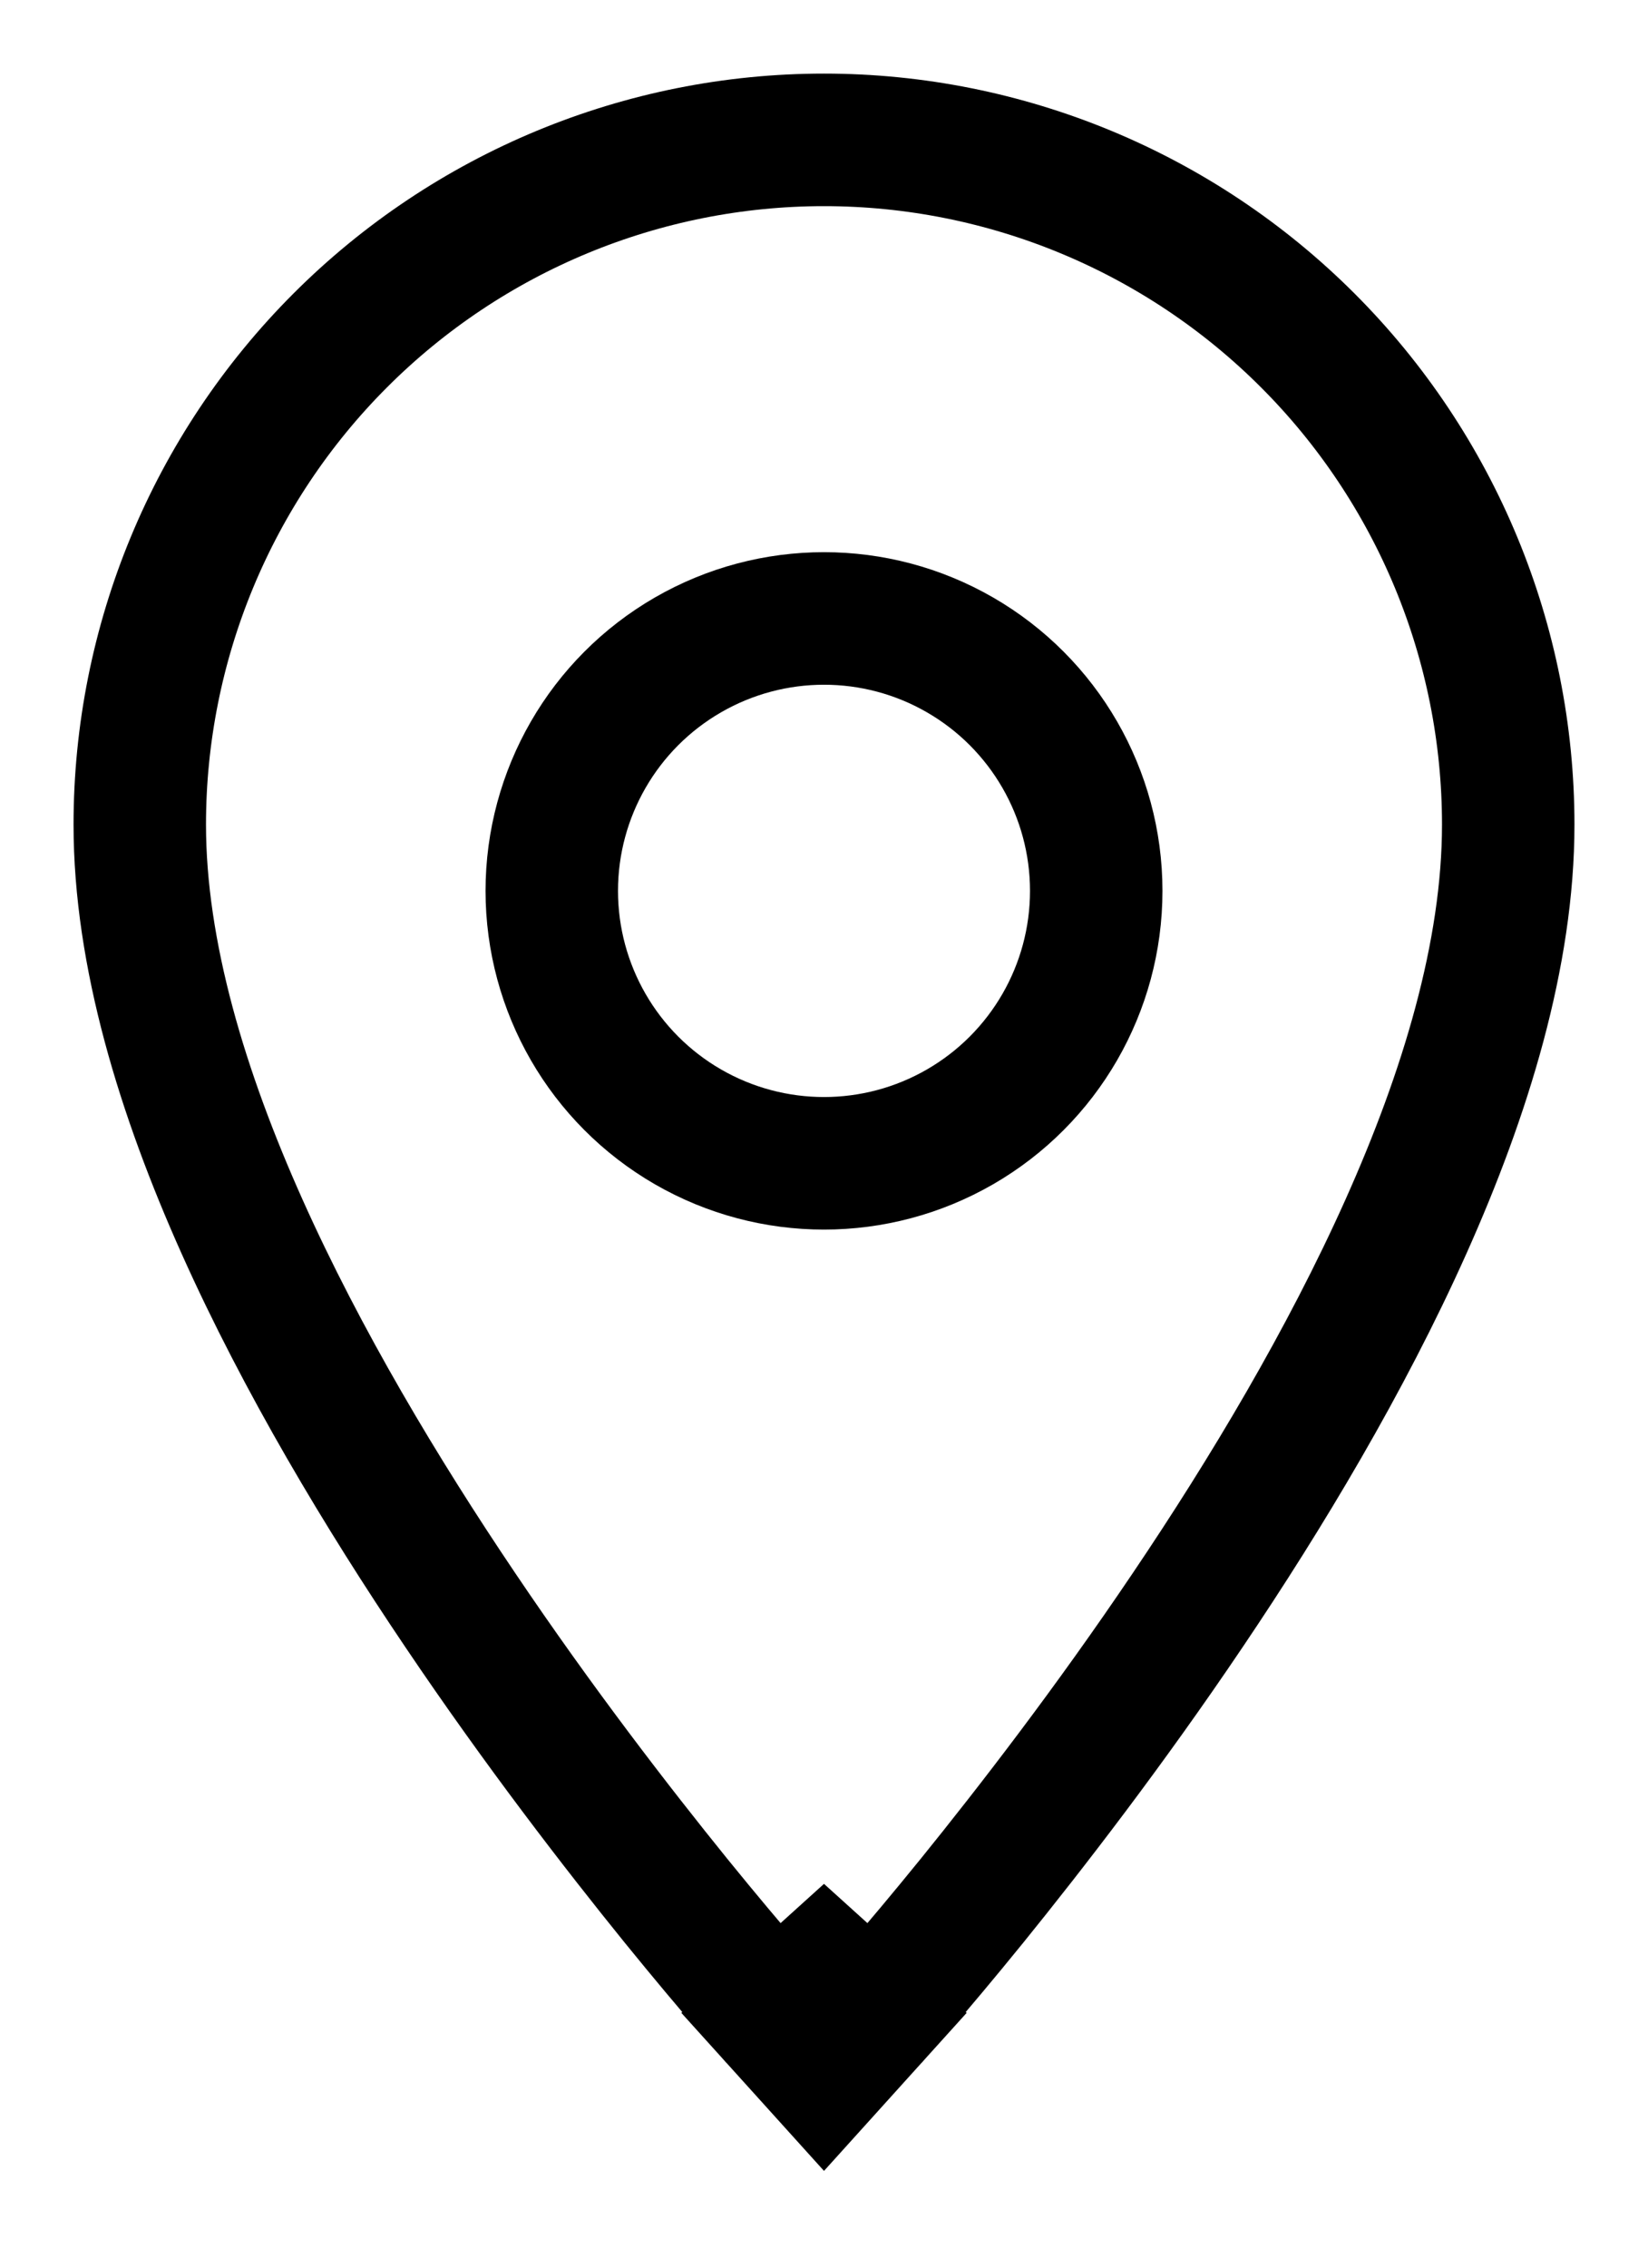 <svg width="16" height="22" viewBox="0 0 16 22" fill="none" xmlns="http://www.w3.org/2000/svg">
<path d="M8 19.143L7.523 19.574L8 20.102L8.477 19.574L8 19.143ZM8 19.143C8.477 19.574 8.477 19.574 8.477 19.573L8.478 19.573L8.479 19.572L8.483 19.568L8.497 19.552L8.549 19.493C8.595 19.441 8.661 19.366 8.745 19.268C8.913 19.074 9.151 18.792 9.437 18.44C10.007 17.736 10.77 16.75 11.533 15.618C12.295 14.489 13.066 13.203 13.649 11.902C14.228 10.61 14.643 9.255 14.643 8C14.643 6.238 13.943 4.549 12.697 3.303C11.451 2.057 9.762 1.357 8 1.357C6.238 1.357 4.549 2.057 3.303 3.303C2.057 4.549 1.357 6.238 1.357 8C1.357 9.255 1.772 10.61 2.351 11.902C2.934 13.203 3.705 14.489 4.467 15.618C5.23 16.75 5.993 17.736 6.563 18.44C6.849 18.792 7.087 19.074 7.255 19.268C7.339 19.366 7.405 19.441 7.451 19.493L7.503 19.552L7.517 19.568L7.521 19.572L7.522 19.573L7.523 19.573C7.523 19.574 7.523 19.574 8 19.143Z" stroke="black" stroke-width="1.286"/>
<circle cx="8" cy="8.643" r="2.643" stroke="black" stroke-width="1.286"/>
</svg>
